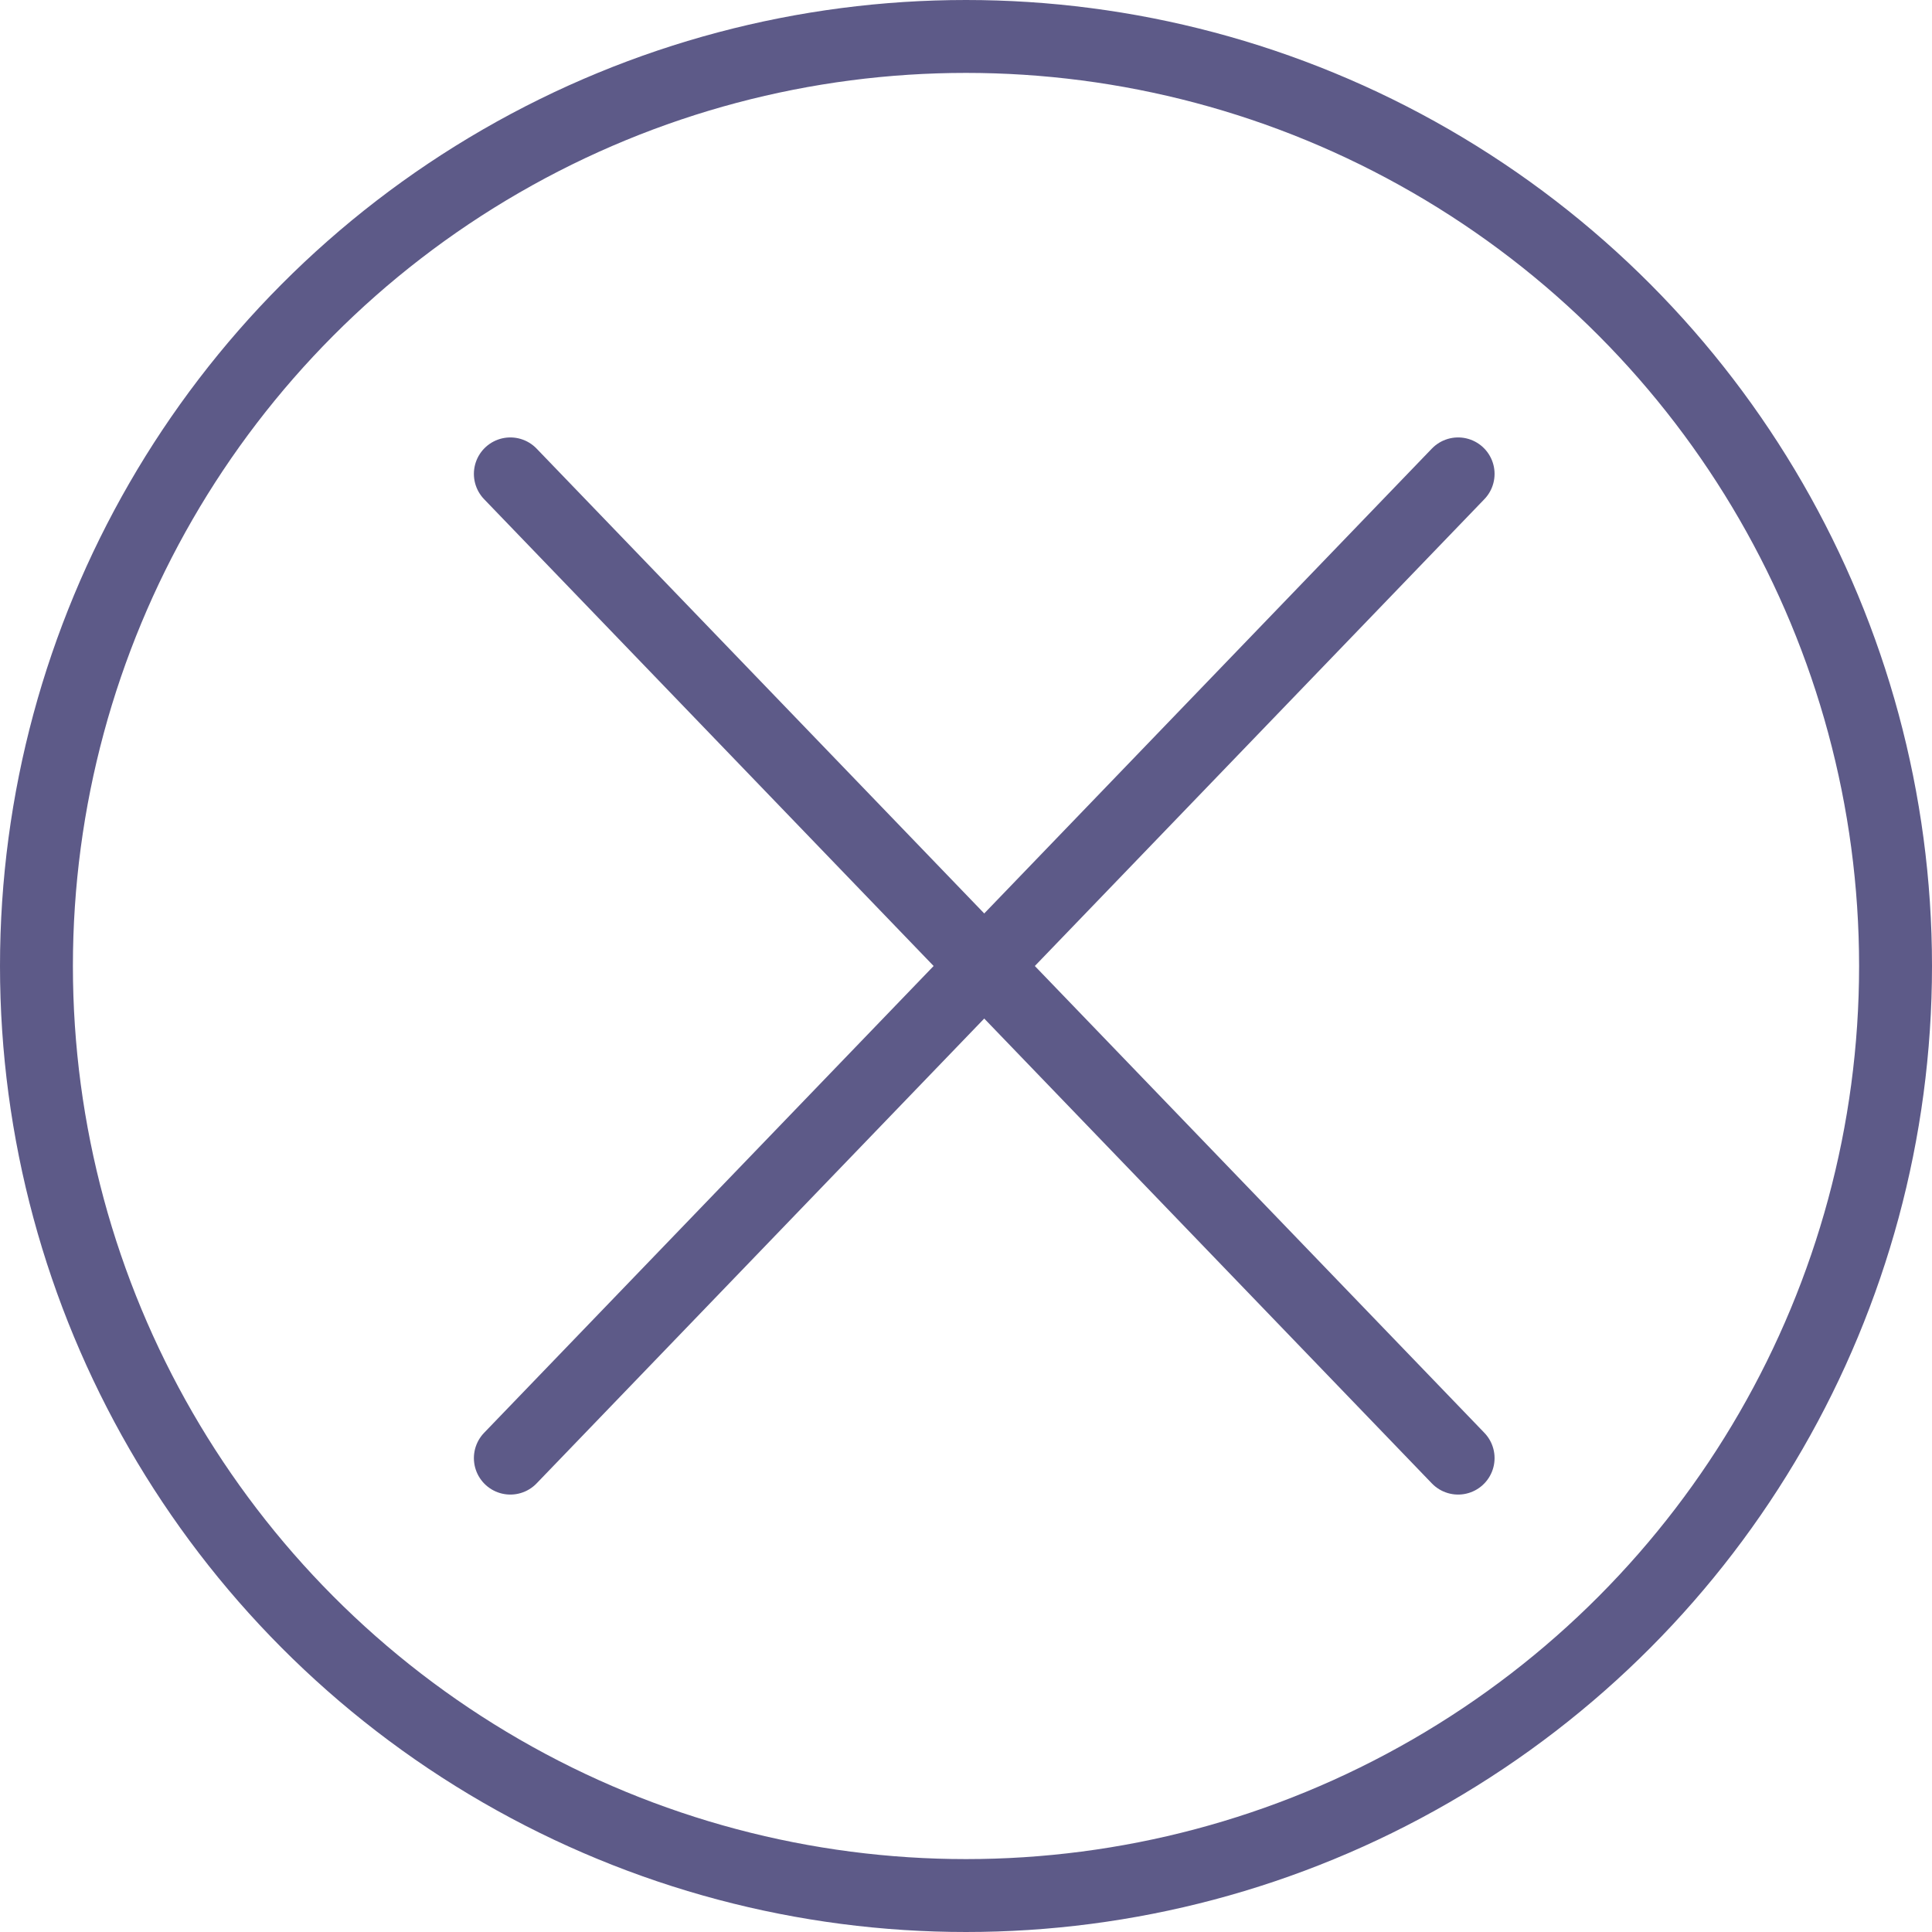 <svg width="53" height="53" viewBox="0 0 53 53" fill="none" xmlns="http://www.w3.org/2000/svg">
<circle cx="26.5" cy="26.5" r="25.5" stroke="#5D5A88" stroke-width="2"/>
<path d="M14 13L40 40" stroke="#5D5A88" stroke-width="2" stroke-linecap="round"/>
<path d="M40 13L14 40" stroke="#5D5A88" stroke-width="2" stroke-linecap="round"/>
</svg>
